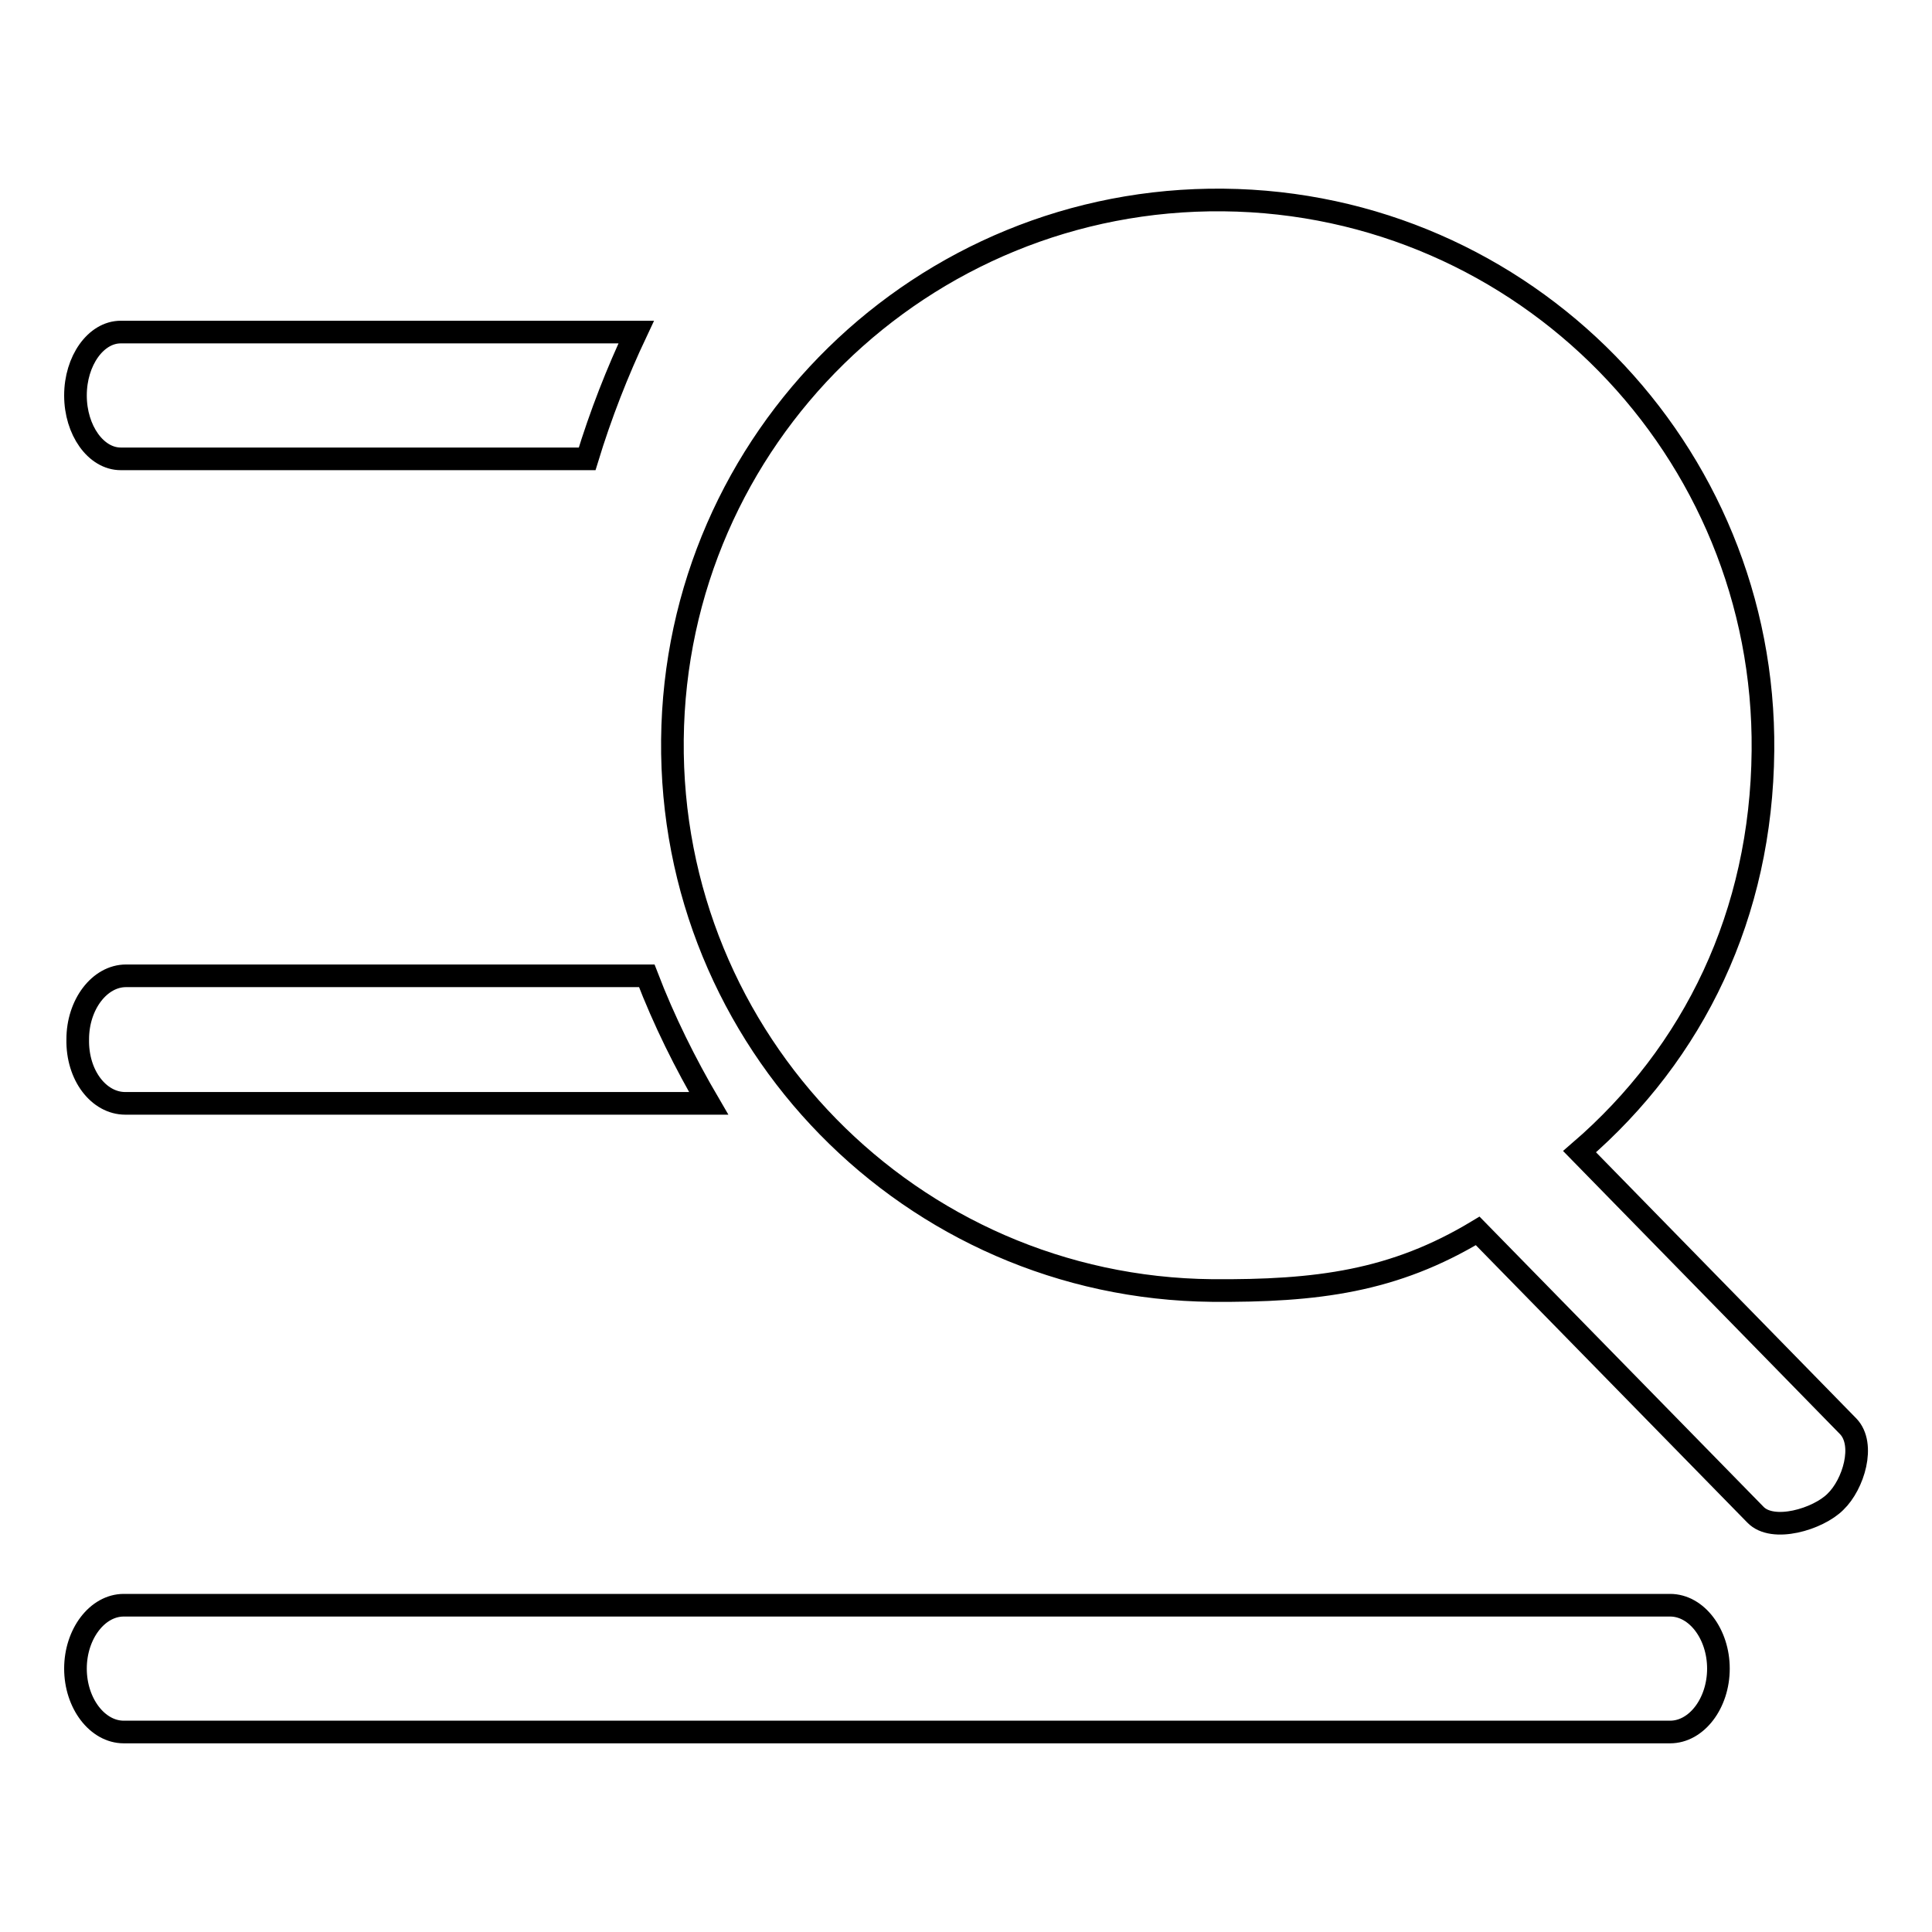 <?xml version="1.0" encoding="utf-8"?>
<!-- Svg Vector Icons : http://www.onlinewebfonts.com/icon -->
<!DOCTYPE svg PUBLIC "-//W3C//DTD SVG 1.1//EN" "http://www.w3.org/Graphics/SVG/1.1/DTD/svg11.dtd">
<svg version="1.1" xmlns="http://www.w3.org/2000/svg" xmlns:xlink="http://www.w3.org/1999/xlink" x="0px" y="0px" viewBox="0 0 256 256" enable-background="new 0 0 256 256" xml:space="preserve">
<g><g><path stroke-width="3" fill-opacity="0" stroke="#000000"  d="M16,60.8h61.8c1.8-5.9,4-11.5,6.5-16.8H16c-3.3,0-6,3.8-6,8.4C10,57,12.7,60.8,16,60.8L16,60.8z"/><path stroke-width="3" fill-opacity="0" stroke="#000000"  d="M16.6,146.2h77.3c-3.1-5.3-5.9-10.9-8.2-16.9h-69c-3.5,0-6.4,3.8-6.4,8.4C10.2,142.5,13.1,146.2,16.6,146.2L16.6,146.2z"/><path stroke-width="3" fill-opacity="0" stroke="#000000"  d="M221.3,212.7H16.4c-3.5,0-6.4,3.8-6.4,8.4s2.9,8.4,6.4,8.4h204.9c3.5,0,6.4-3.8,6.4-8.4S224.8,212.7,221.3,212.7L221.3,212.7z"/><path stroke-width="3" fill-opacity="0" stroke="#000000"  d="M160.6,152.4"/><path stroke-width="3" fill-opacity="0" stroke="#000000"  d="M244.9,189L244.9,189l-35.6-36.4c15.2-13.1,24.1-31.5,24.3-53.1c0.4-39.9-31.6-72.6-71.5-73c-39.9-0.4-72.6,31.6-73,71.5s31.6,72.6,71.5,73c13.9,0.1,24.1-1.2,35.2-7.9l36.8,37.6c2.3,2.4,8.3,0.6,10.6-1.7C245.6,196.7,247.2,191.4,244.9,189z"/></g></g>
</svg>